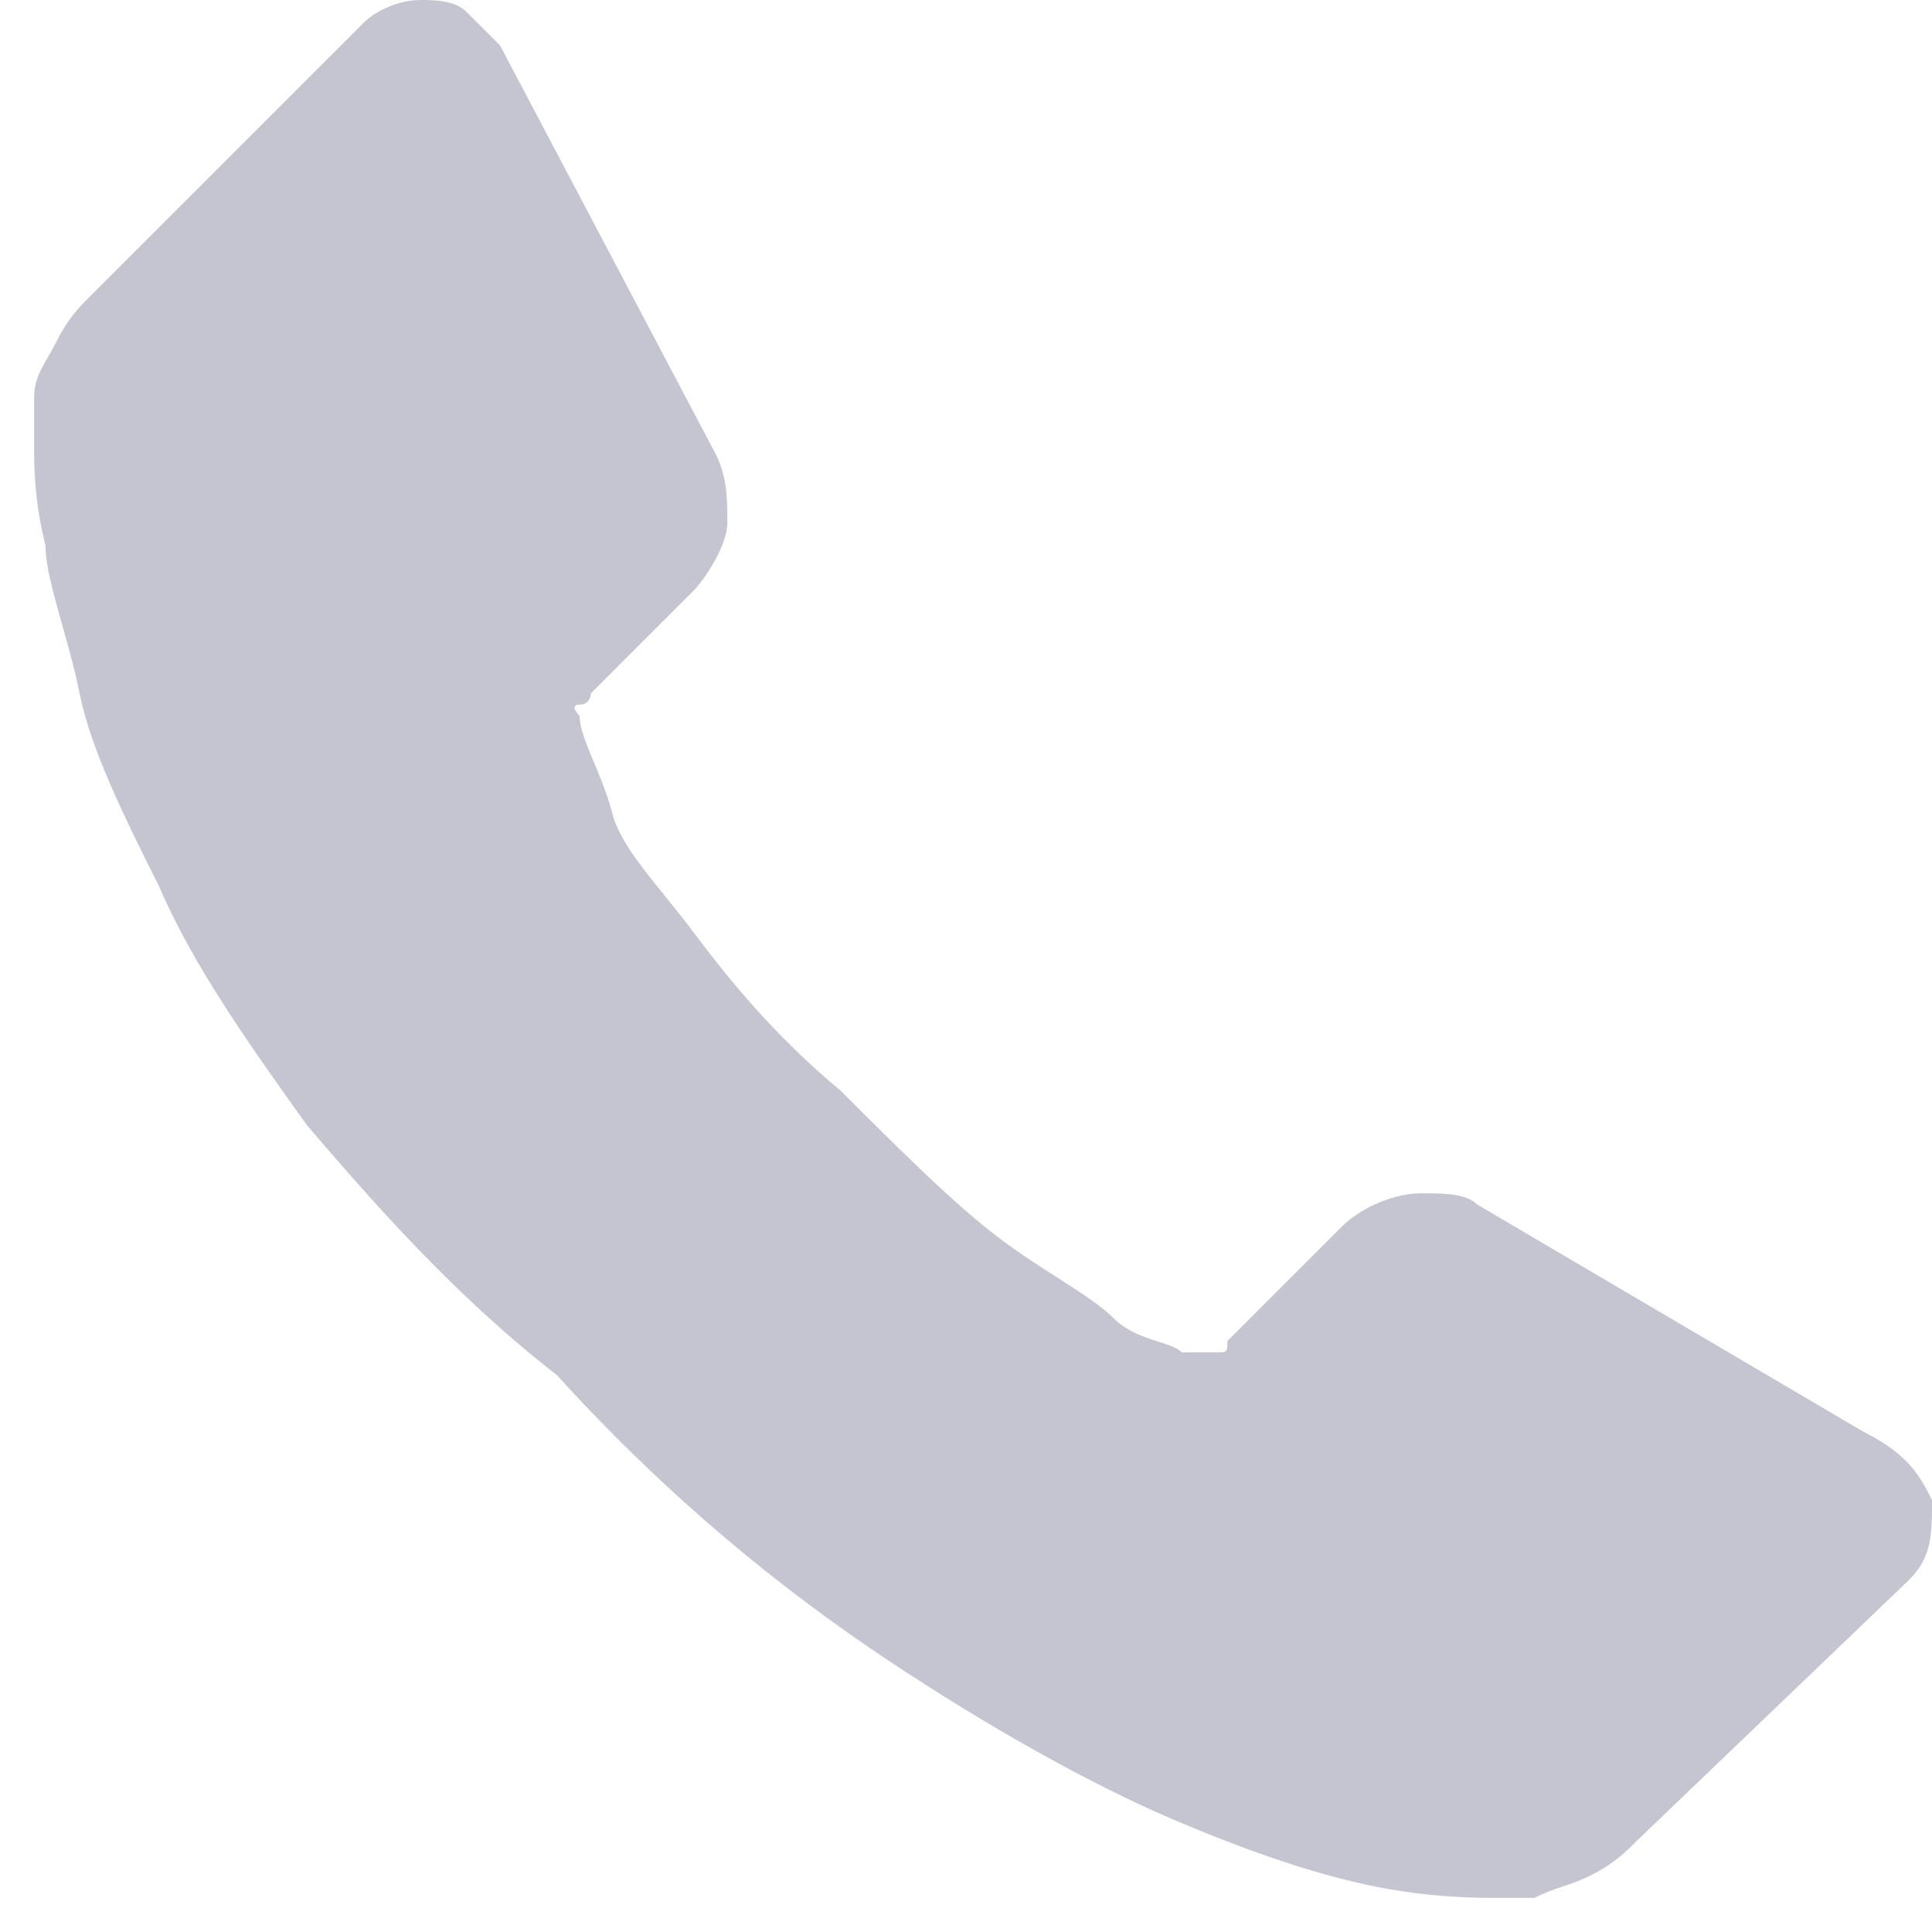 <?xml version="1.0" encoding="utf-8"?>
<!-- Generator: Adobe Illustrator 21.0.2, SVG Export Plug-In . SVG Version: 6.00 Build 0)  -->
<svg version="1.1" id="Layer_1" xmlns="http://www.w3.org/2000/svg" xmlns:xlink="http://www.w3.org/1999/xlink" x="0px" y="0px"
	 viewBox="0 0 17 17" style="enable-background:new 0 0 17 17;" xml:space="preserve">
<style type="text/css">
	.st0{fill:#C5C5D1;}
</style>
<g>
	<g>
		<path class="st0" d="M17,13.2c0,0.3,0,0.5-0.2,0.7l-2.4,2.3c-0.1,0.1-0.2,0.2-0.4,0.3c-0.2,0.1-0.3,0.1-0.5,0.2c0,0,0,0-0.1,0
			c-0.1,0-0.1,0-0.2,0c-0.2,0-0.6,0-1.1-0.1c-0.5-0.1-1.1-0.3-1.8-0.6c-0.7-0.3-1.6-0.8-2.5-1.4c-0.9-0.6-1.9-1.4-2.9-2.5
			C4,11.4,3.3,10.6,2.7,9.9c-0.5-0.7-1-1.4-1.3-2.1C1.1,7.2,0.8,6.6,0.7,6.1s-0.3-1-0.3-1.3C0.3,4.4,0.3,4.1,0.3,3.9
			c0-0.2,0-0.3,0-0.4c0-0.2,0.1-0.3,0.2-0.5c0.1-0.2,0.2-0.3,0.3-0.4l2.4-2.4C3.3,0.1,3.5,0,3.7,0C3.8,0,4,0,4.1,0.1
			c0.1,0.1,0.2,0.2,0.3,0.3l1.9,3.6c0.1,0.2,0.1,0.4,0.1,0.6S6.2,5.1,6.1,5.2L5.2,6.1c0,0,0,0.1-0.1,0.1s0,0.1,0,0.1
			c0,0.2,0.2,0.5,0.3,0.9c0.1,0.3,0.4,0.6,0.7,1c0.3,0.4,0.7,0.9,1.3,1.4c0.5,0.5,1,1,1.4,1.3c0.4,0.3,0.8,0.5,1,0.7
			s0.5,0.2,0.6,0.3l0.2,0c0,0,0.1,0,0.1,0c0.1,0,0.1,0,0.1-0.1l1-1c0.2-0.2,0.5-0.3,0.7-0.3c0.2,0,0.4,0,0.5,0.1h0l3.4,2
			C16.8,12.8,16.9,13,17,13.2z"/>
	</g>
</g>
</svg>
